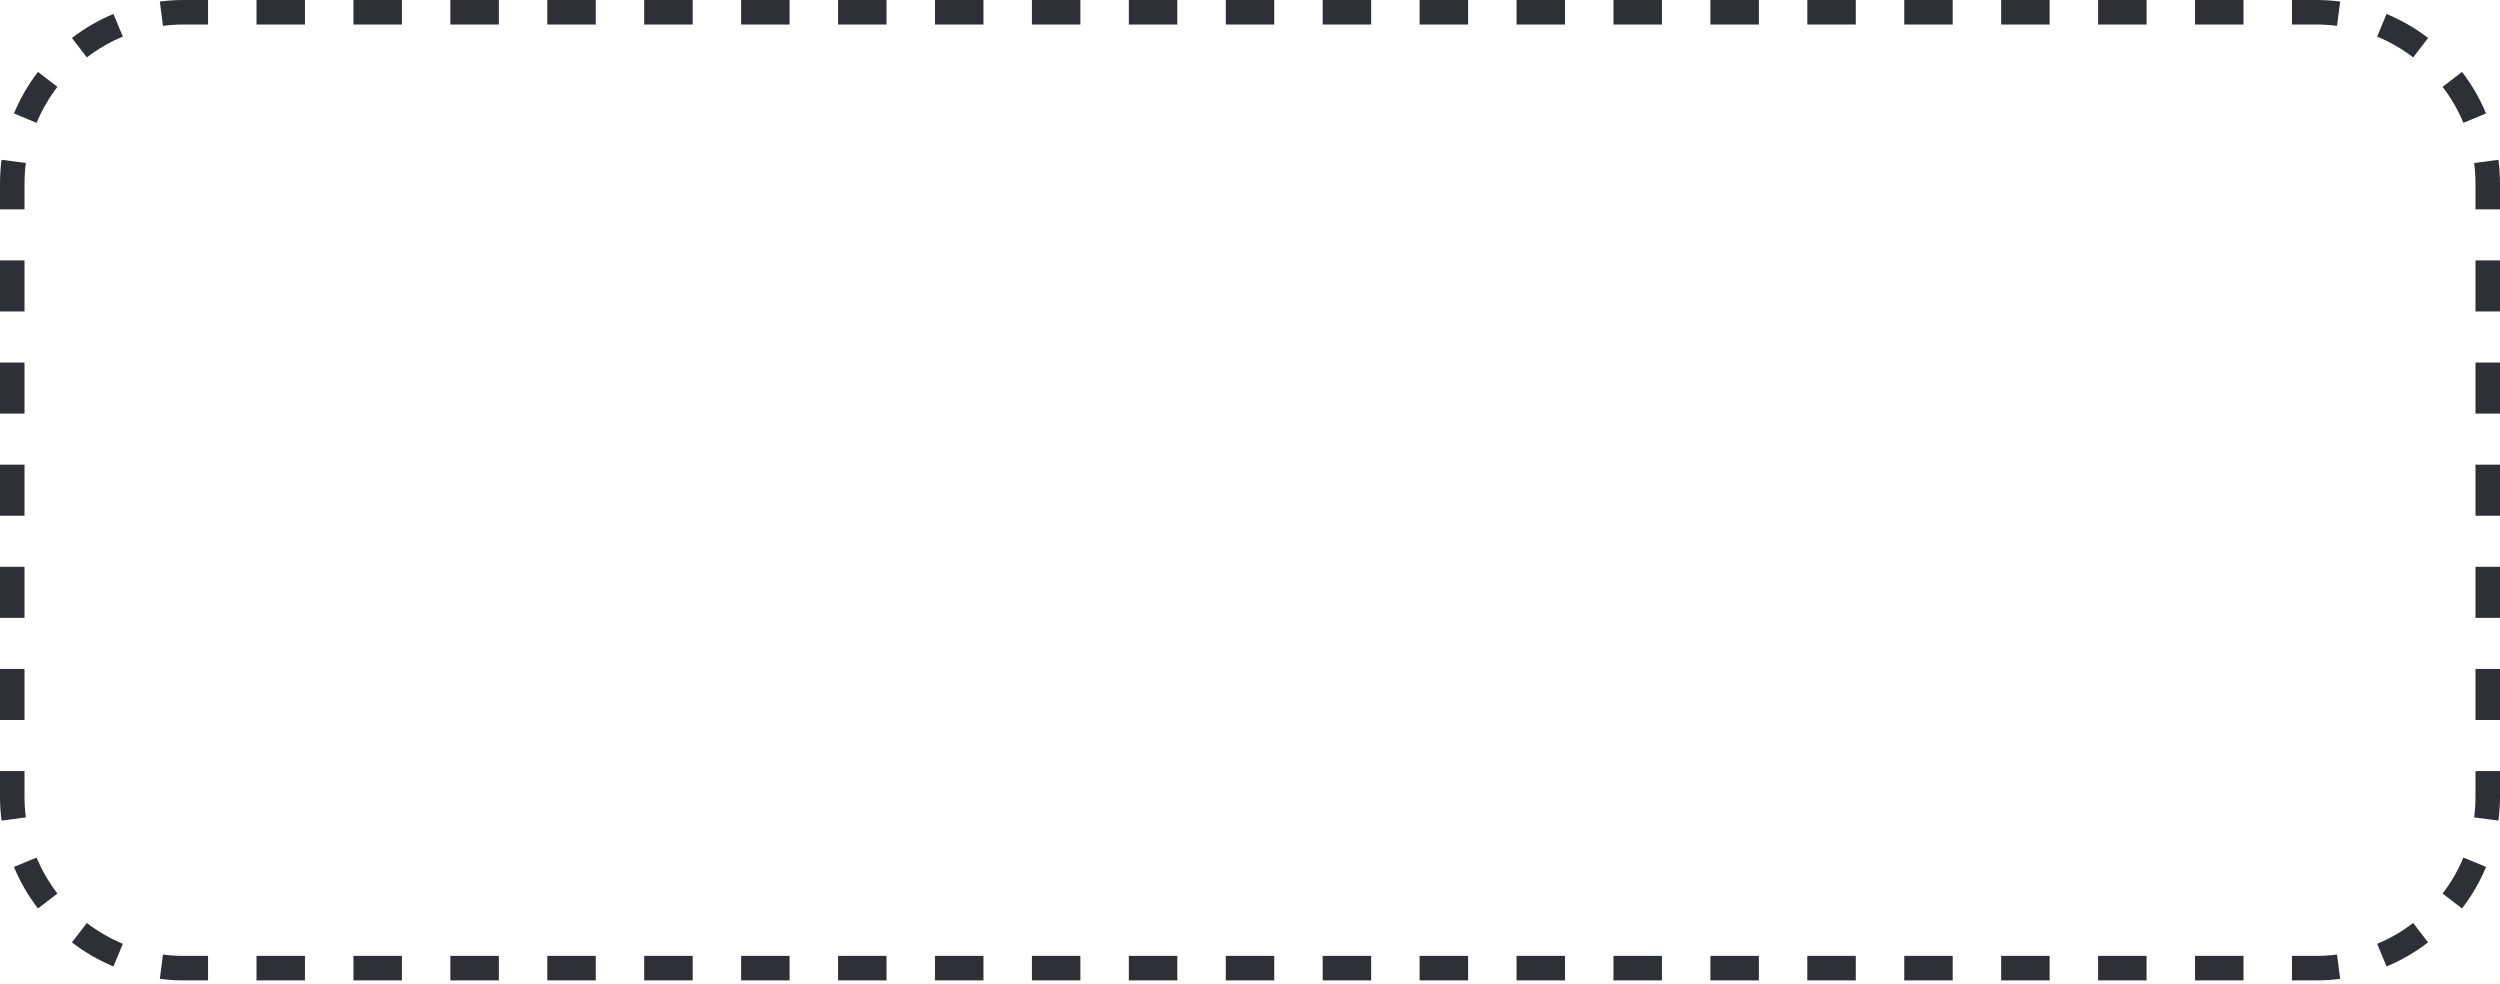 <?xml version="1.0" encoding="UTF-8"?> <svg xmlns="http://www.w3.org/2000/svg" width="699" height="275" viewBox="0 0 699 275" fill="none"> <path fill-rule="evenodd" clip-rule="evenodd" d="M44.684 273.683L45.571 266.888C47.474 267.136 49.419 267.265 51.397 267.265H58.172V274.118H51.397C49.122 274.118 46.881 273.97 44.684 273.683ZM640.828 274.118V267.265H647.603C649.581 267.265 651.525 267.136 653.429 266.888L654.316 273.683C652.119 273.97 649.878 274.118 647.603 274.118H640.828ZM667.277 270.218L664.652 263.887C668.27 262.387 671.65 260.422 674.717 258.065L678.893 263.499C675.356 266.217 671.455 268.485 667.277 270.218ZM688.381 254.01L682.947 249.835C685.305 246.767 687.269 243.387 688.77 239.77L695.1 242.395C693.367 246.573 691.099 250.474 688.381 254.01ZM699 58.535H692.147V51.397C692.147 49.419 692.018 47.474 691.77 45.571L698.565 44.684C698.852 46.881 699 49.122 699 51.397V58.535ZM695.1 31.723L688.77 34.348C687.269 30.73 685.305 27.35 682.947 24.283L688.381 20.107C691.099 23.644 693.367 27.544 695.1 31.723ZM678.893 10.619L674.717 16.052C671.65 13.695 668.27 11.73 664.652 10.23L667.277 3.9C671.455 5.633 675.356 7.901 678.893 10.619ZM58.172 0H51.397C49.122 0 46.881 0.148 44.684 0.434L45.571 7.23C47.474 6.981 49.419 6.853 51.397 6.853H58.172V0ZM31.723 3.9L34.348 10.23C30.73 11.73 27.35 13.695 24.283 16.052L20.107 10.619C23.644 7.901 27.544 5.633 31.723 3.9ZM10.619 20.107L16.052 24.283C13.695 27.35 11.73 30.73 10.23 34.348L3.9 31.723C5.633 27.544 7.901 23.644 10.619 20.107ZM0 215.582H6.853V222.721C6.853 224.699 6.981 226.643 7.23 228.547L0.434 229.434C0.148 227.236 0 224.996 0 222.721V215.582ZM3.9 242.395L10.23 239.77C11.73 243.387 13.695 246.767 16.052 249.835L10.619 254.01C7.901 250.474 5.633 246.573 3.9 242.395ZM31.723 270.218L34.348 263.887C30.73 262.387 27.35 260.422 24.283 258.065L20.107 263.499C23.644 266.217 27.544 268.485 31.723 270.218ZM0 201.305H6.853V187.028H0V201.305ZM0 172.751H6.853V158.474H0V172.751ZM0 144.197H6.853V129.92H0V144.197ZM0 115.643H6.853V101.366H0V115.643ZM0 87.089H6.853V72.812H0V87.089ZM0 58.535H6.853V51.397C6.853 49.419 6.981 47.474 7.23 45.571L0.434 44.684C0.148 46.881 0 49.122 0 51.397V58.535ZM71.722 0V6.853H85.272V0H71.722ZM98.823 0V6.853H112.373V0H98.823ZM125.923 0V6.853H139.473V0H125.923ZM153.023 0V6.853H166.573V0H153.023ZM180.123 0V6.853H193.673V0H180.123ZM207.224 0V6.853H220.774V0H207.224ZM234.324 0V6.853H247.874V0H234.324ZM261.424 0V6.853H274.974V0H261.424ZM288.524 0V6.853H302.074V0H288.524ZM315.625 0V6.853H329.175V0H315.625ZM342.725 0V6.853H356.275V0H342.725ZM369.825 0V6.853H383.375V0H369.825ZM396.925 0V6.853H410.476V0H396.925ZM424.026 0V6.853H437.576V0H424.026ZM451.126 0V6.853H464.676V0H451.126ZM478.226 0V6.853H491.776V0H478.226ZM505.327 0V6.853H518.877V0H505.327ZM532.427 0V6.853H545.977V0H532.427ZM559.527 0V6.853H573.077V0H559.527ZM586.627 0V6.853H600.178V0H586.627ZM613.728 0V6.853H627.278V0H613.728ZM640.828 0V6.853H647.603C649.581 6.853 651.525 6.981 653.429 7.23L654.316 0.434C652.119 0.148 649.878 0 647.603 0H640.828ZM699 72.812H692.147V87.09H699V72.812ZM699 101.366H692.147V115.643H699V101.366ZM699 129.92H692.147V144.197H699V129.92ZM699 158.474H692.147V172.751H699V158.474ZM699 187.028H692.147V201.305H699V187.028ZM699 215.582H692.147V222.721C692.147 224.699 692.018 226.643 691.77 228.547L698.565 229.434C698.852 227.236 699 224.996 699 222.721V215.582ZM627.278 274.118V267.265H613.728V274.118H627.278ZM600.177 274.118V267.265H586.627V274.118H600.177ZM573.077 274.118V267.265H559.527V274.118H573.077ZM545.977 274.118V267.265H532.427V274.118H545.977ZM518.877 274.118V267.265H505.326V274.118H518.877ZM491.776 274.118V267.265H478.226V274.118H491.776ZM464.676 274.118V267.265H451.126V274.118H464.676ZM437.576 274.118V267.265H424.026V274.118H437.576ZM410.476 274.118V267.265H396.925V274.118H410.476ZM383.375 274.118V267.265H369.825V274.118H383.375ZM356.275 274.118V267.265H342.725V274.118H356.275ZM329.175 274.118V267.265H315.625V274.118H329.175ZM302.074 274.118V267.265H288.524V274.118H302.074ZM274.974 274.118V267.265H261.424V274.118H274.974ZM247.874 274.118V267.265H234.324V274.118H247.874ZM220.774 274.118V267.265H207.224V274.118H220.774ZM193.673 274.118V267.265H180.123V274.118H193.673ZM166.573 274.118V267.265H153.023V274.118H166.573ZM139.473 274.118V267.265H125.923V274.118H139.473ZM112.373 274.118V267.265H98.822V274.118H112.373ZM85.272 274.118V267.265H71.722V274.118H85.272Z" fill="#2F3036"></path> </svg> 